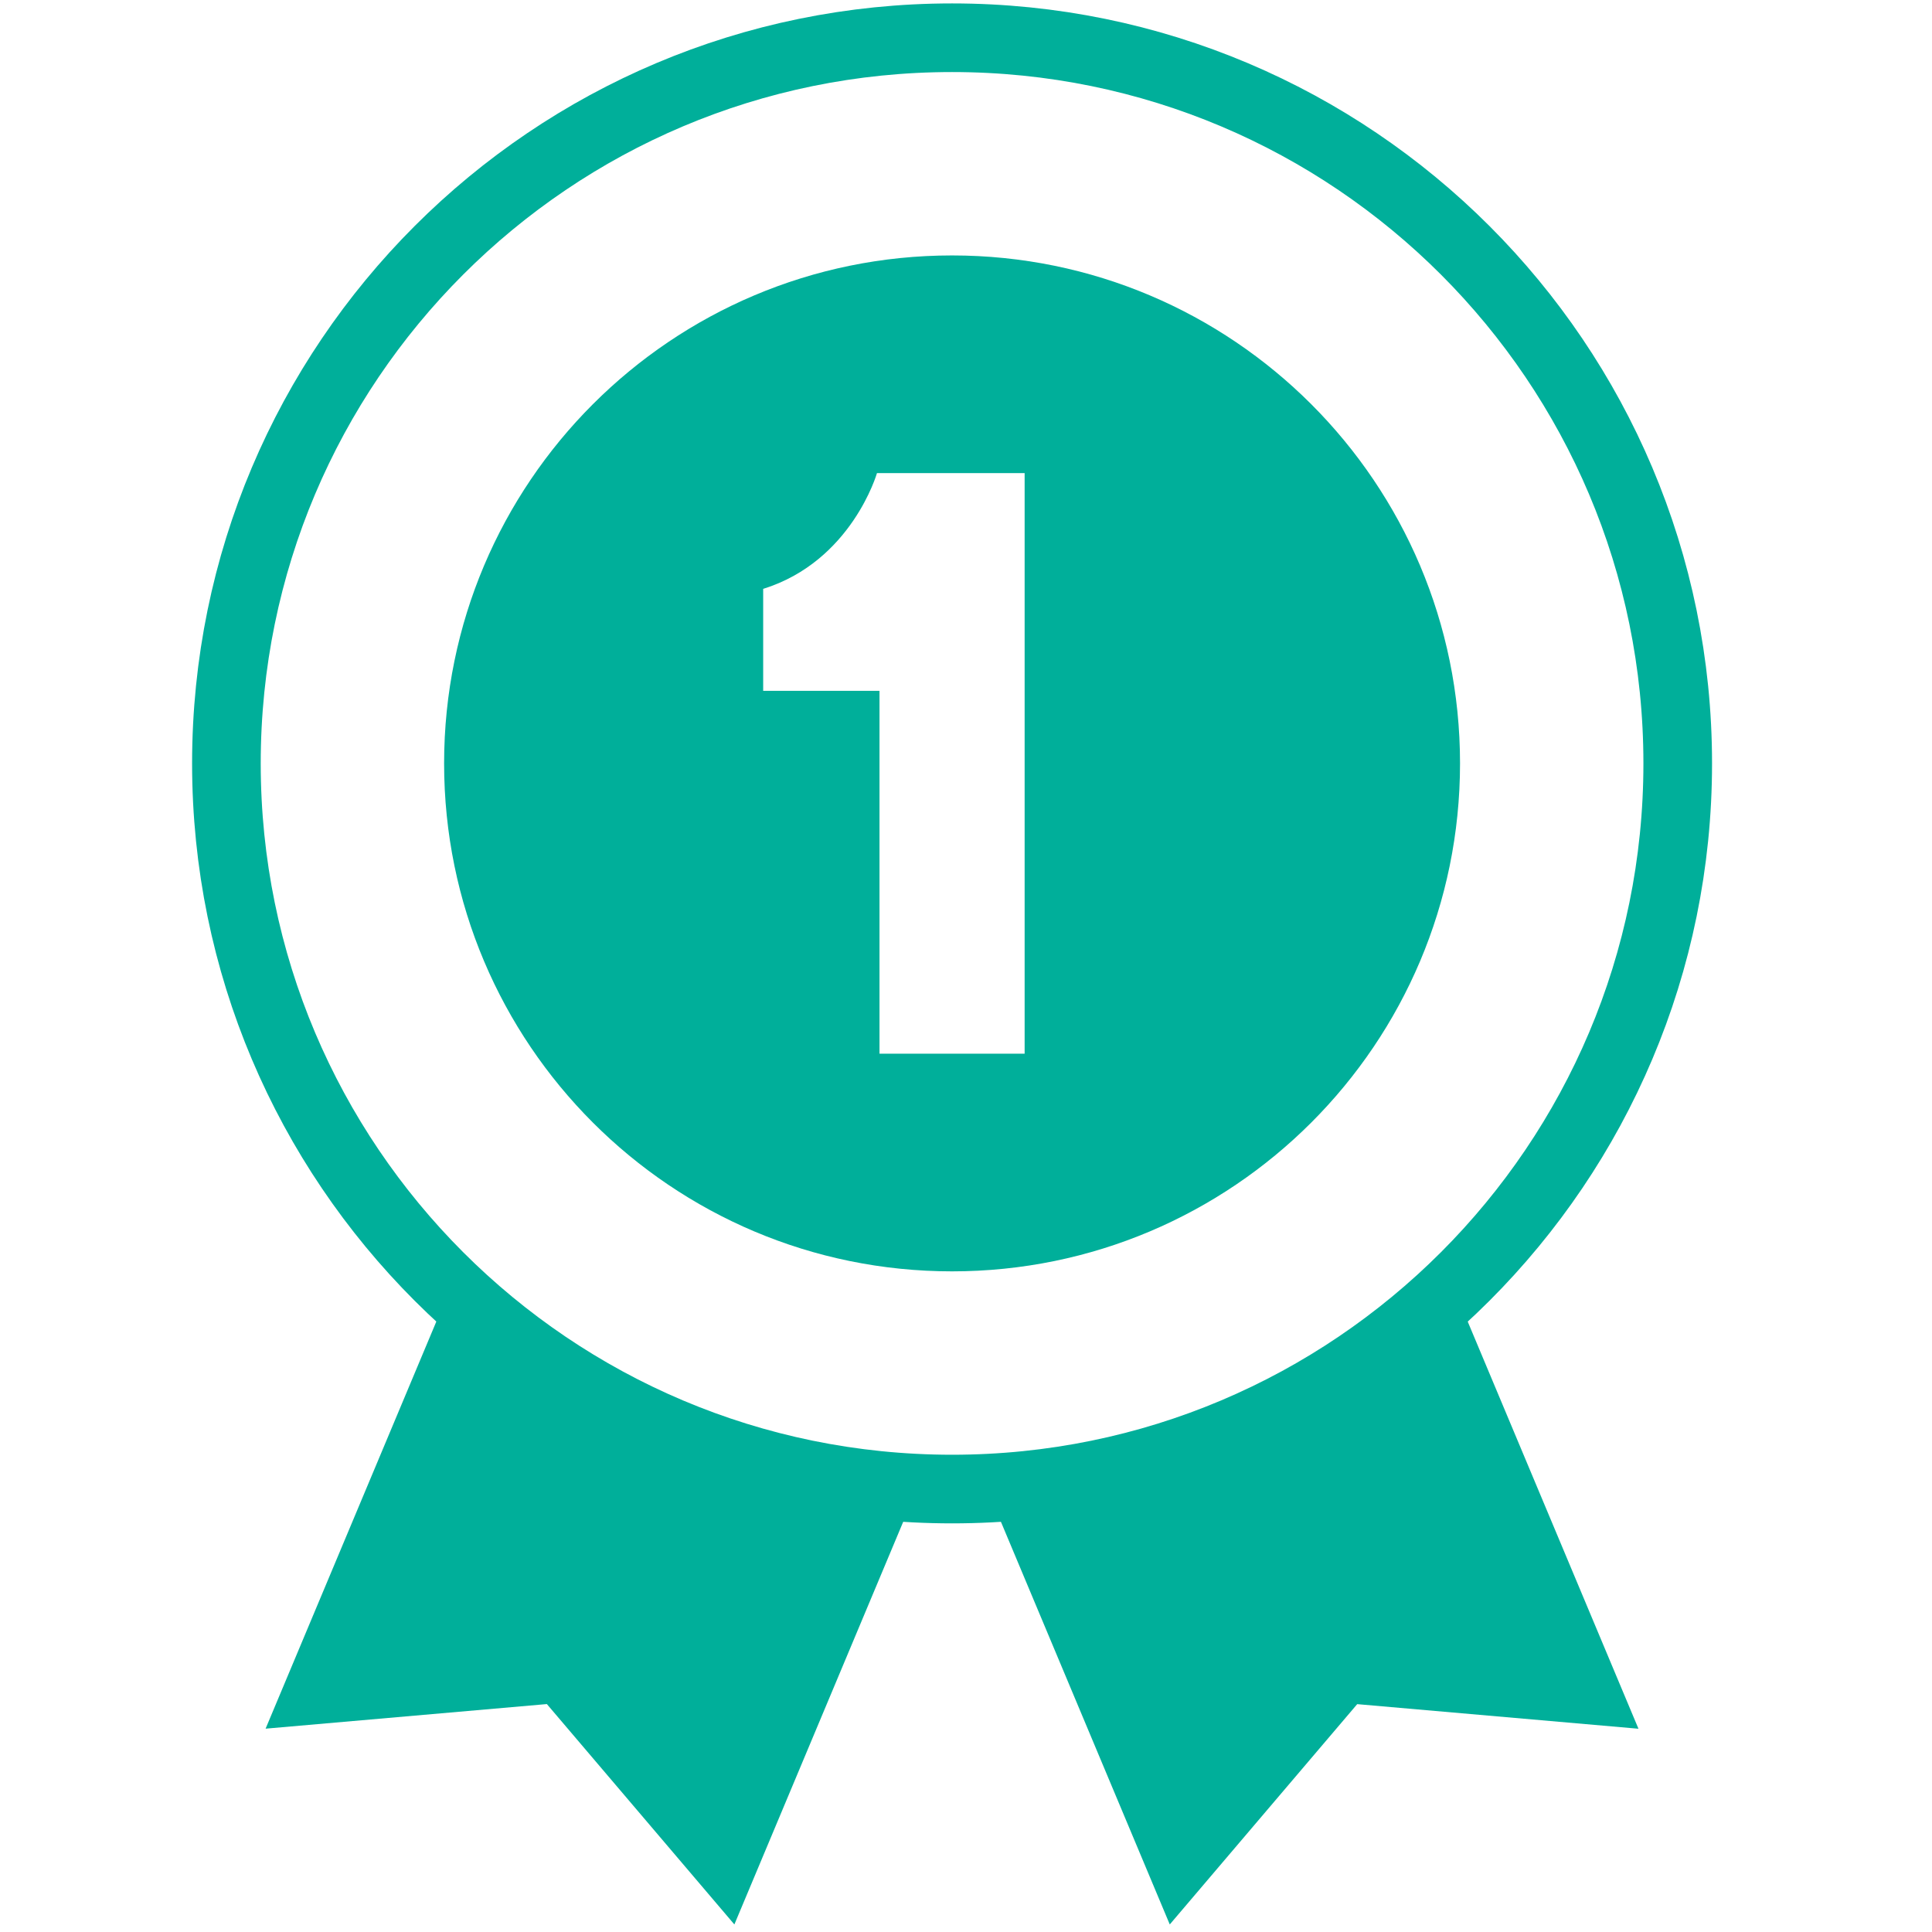 <?xml version="1.0" encoding="UTF-8" standalone="no"?>
<!DOCTYPE svg PUBLIC "-//W3C//DTD SVG 1.1//EN" "http://www.w3.org/Graphics/SVG/1.1/DTD/svg11.dtd">
<!-- Created with Vectornator (http://vectornator.io/) -->
<svg height="100%" stroke-miterlimit="10" style="fill-rule:nonzero;clip-rule:evenodd;stroke-linecap:round;stroke-linejoin:round;" version="1.1" viewBox="0 0 1024 1024" width="100%" xml:space="preserve" xmlns="http://www.w3.org/2000/svg" xmlns:vectornator="http://vectornator.io" xmlns:xlink="http://www.w3.org/1999/xlink">
<defs/>
<g id="Layer-1" vectornator:layerName="Layer 1">
<path d="M504.615 135.385C355.923 135.385 235.385 255.923 235.385 404.615C235.385 553.308 355.923 673.846 504.615 673.846C653.308 673.846 773.846 553.308 773.846 404.615C773.846 255.923 653.308 135.385 504.615 135.385ZM543.077 558.462L466.154 558.462L466.154 366.154L404.5 366.154L404.5 312.115C451.385 297.5 464.808 250.769 464.808 250.769L543.077 250.769L543.077 558.462ZM234.808 692L140.769 916.231L289.846 903.192L389.231 1020L486.385 788.308C390.962 784.231 303.654 749.077 234.808 692ZM522.846 788.308L620 1020L719.346 903.231L868.423 916.269L774.385 692.038C705.577 749.077 618.269 784.231 522.846 788.308Z" fill="#00af9a" fill-rule="nonzero" opacity="1" stroke="none" vectornator:layerName="path"/>
<path d="M504.615 20C292.198 20 120 192.198 120 404.615C120 617.033 292.198 789.231 504.615 789.231C717.033 789.231 889.231 617.033 889.231 404.615C889.231 192.198 717.033 20 504.615 20Z" fill="none" opacity="1" stroke="#00af9a" stroke-linecap="round" stroke-linejoin="miter" stroke-width="36.375" vectornator:layerName="path 1"/>
</g>
</svg>
